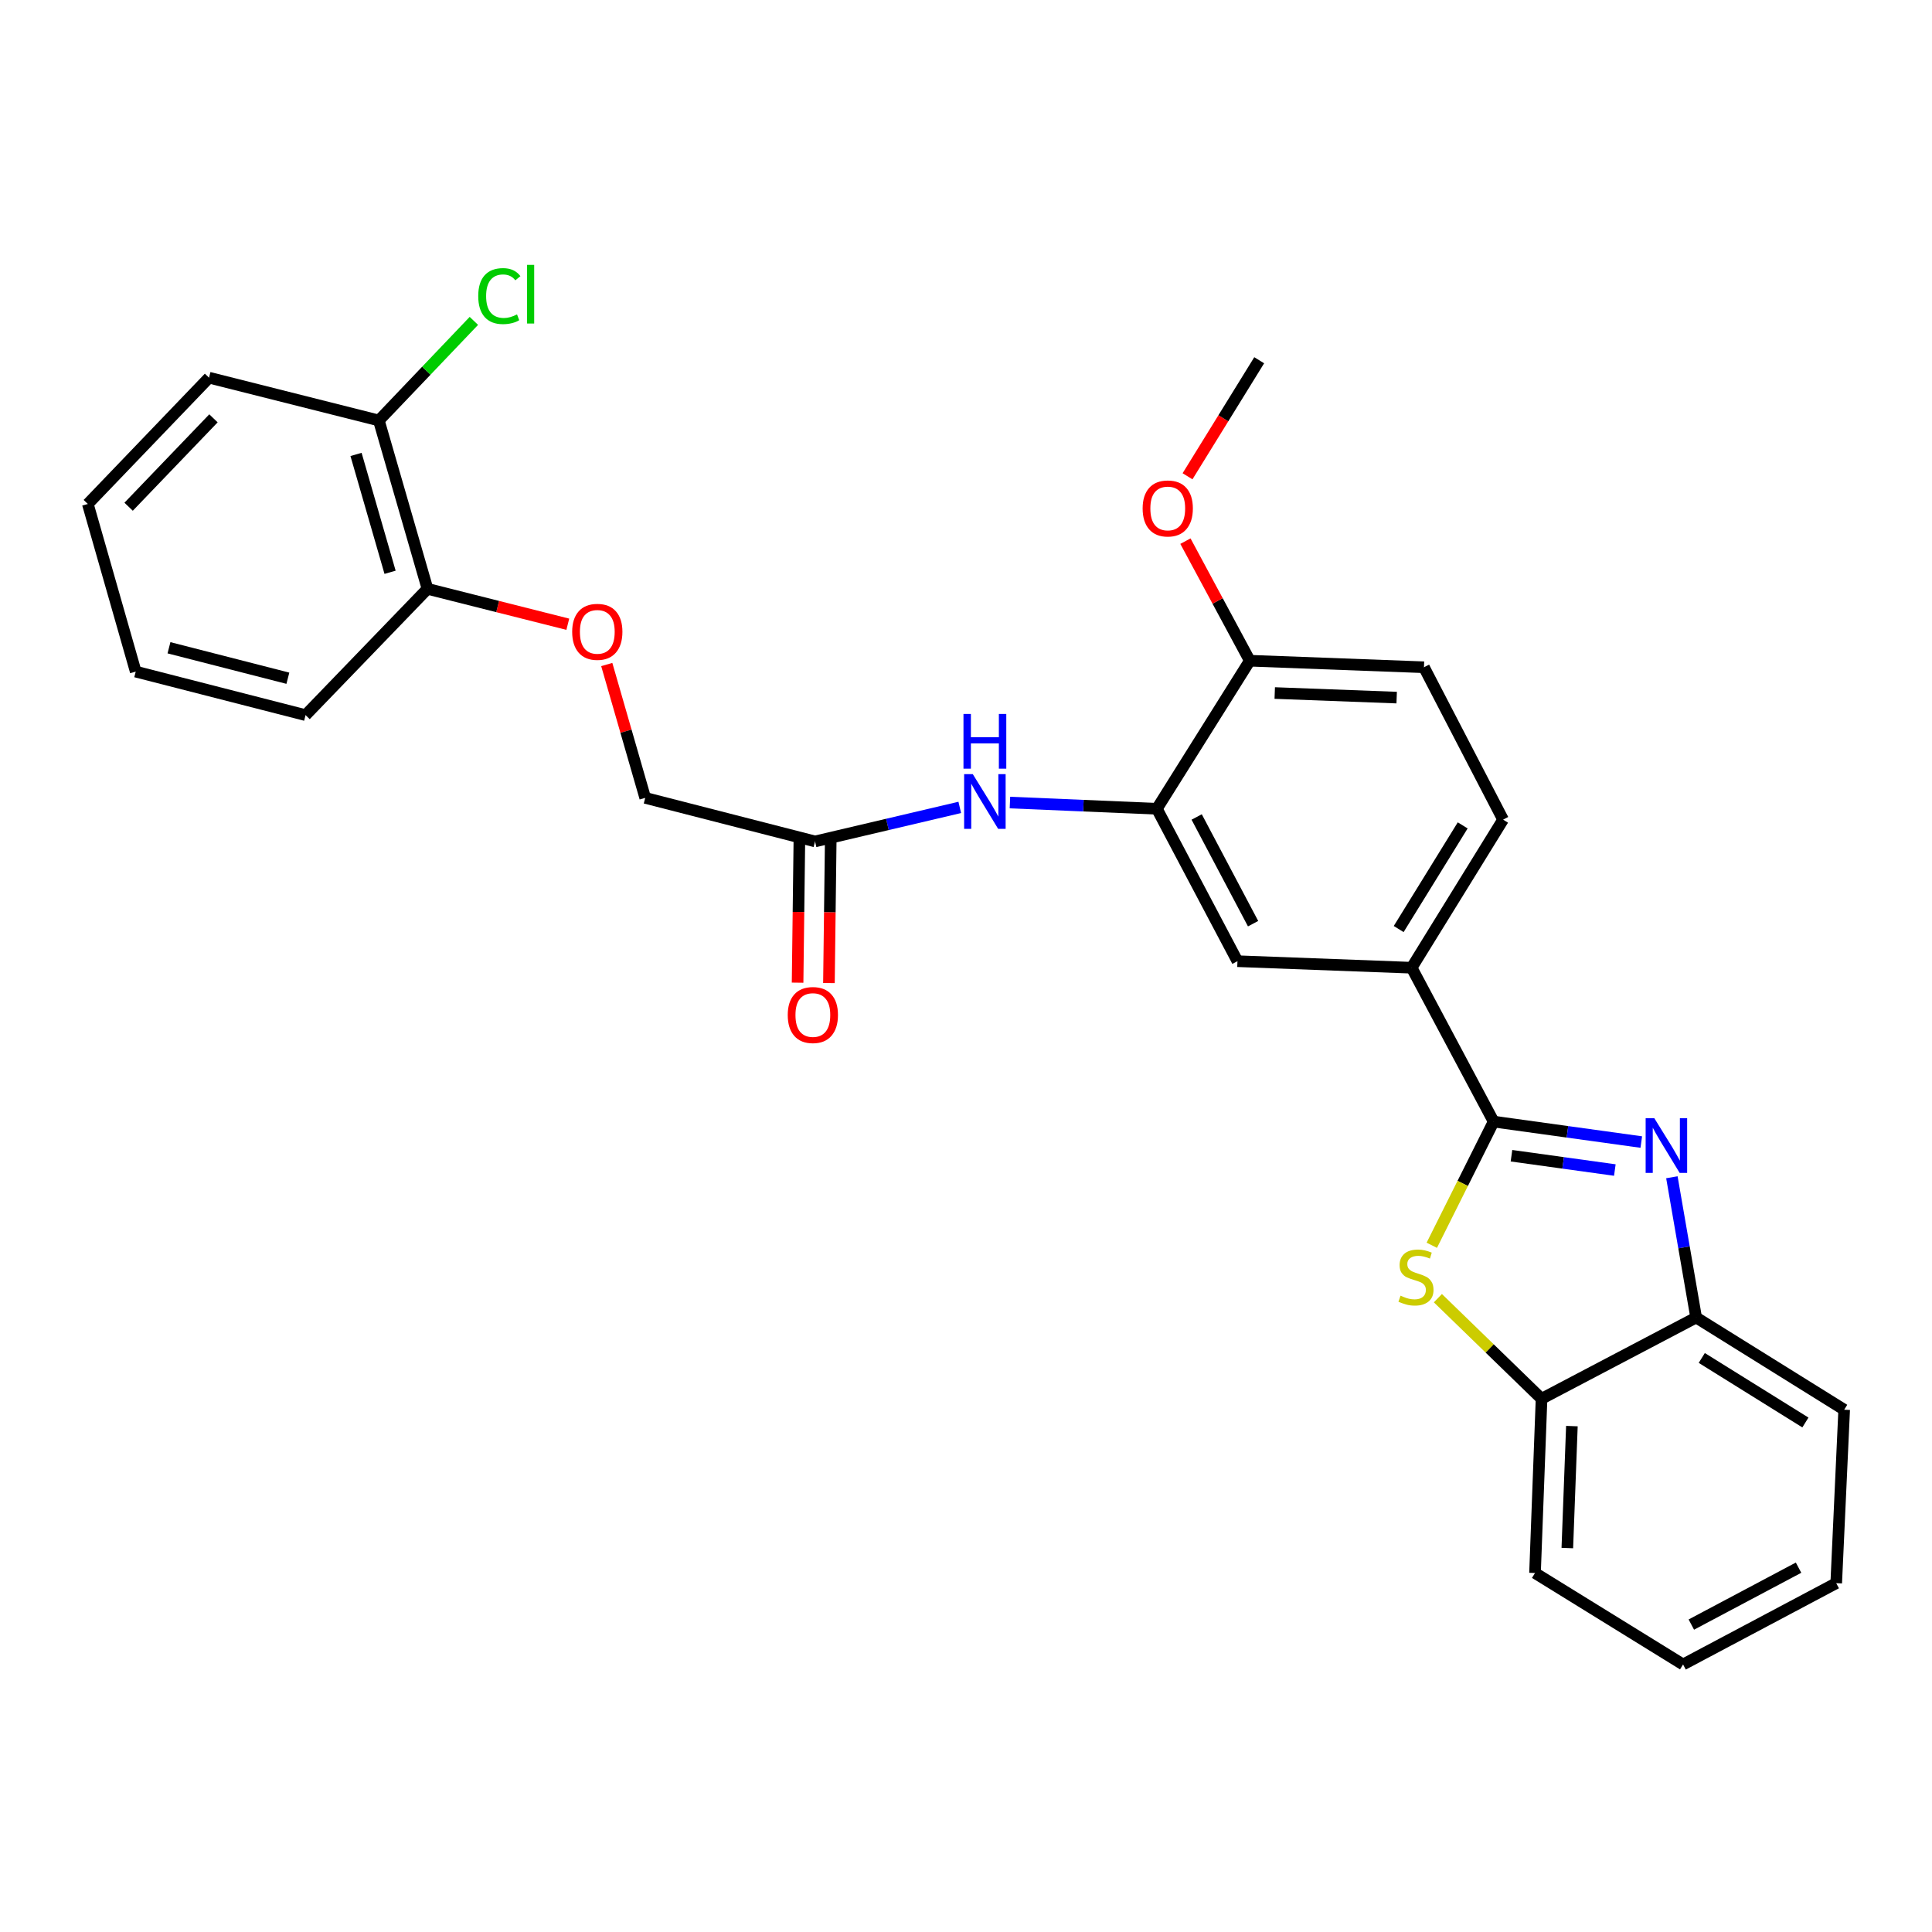 <?xml version='1.0' encoding='iso-8859-1'?>
<svg version='1.1' baseProfile='full'
              xmlns='http://www.w3.org/2000/svg'
                      xmlns:rdkit='http://www.rdkit.org/xml'
                      xmlns:xlink='http://www.w3.org/1999/xlink'
                  xml:space='preserve'
width='1000px' height='1000px' viewBox='0 0 1000 1000'>
<!-- END OF HEADER -->
<rect style='opacity:1.0;fill:#FFFFFF;stroke:none' width='1000' height='1000' x='0' y='0'> </rect>
<path class='bond-0' d='M 773.099,580.539 L 811.313,585.832' style='fill:none;fill-rule:evenodd;stroke:#000000;stroke-width:6px;stroke-linecap:butt;stroke-linejoin:miter;stroke-opacity:1' />
<path class='bond-0' d='M 811.313,585.832 L 849.527,591.126' style='fill:none;fill-rule:evenodd;stroke:#0000FF;stroke-width:6px;stroke-linecap:butt;stroke-linejoin:miter;stroke-opacity:1' />
<path class='bond-0' d='M 782.336,598.201 L 809.086,601.907' style='fill:none;fill-rule:evenodd;stroke:#000000;stroke-width:6px;stroke-linecap:butt;stroke-linejoin:miter;stroke-opacity:1' />
<path class='bond-0' d='M 809.086,601.907 L 835.836,605.612' style='fill:none;fill-rule:evenodd;stroke:#0000FF;stroke-width:6px;stroke-linecap:butt;stroke-linejoin:miter;stroke-opacity:1' />
<path class='bond-1' d='M 773.099,580.539 L 757.095,612.547' style='fill:none;fill-rule:evenodd;stroke:#000000;stroke-width:6px;stroke-linecap:butt;stroke-linejoin:miter;stroke-opacity:1' />
<path class='bond-1' d='M 757.095,612.547 L 741.091,644.555' style='fill:none;fill-rule:evenodd;stroke:#CCCC00;stroke-width:6px;stroke-linecap:butt;stroke-linejoin:miter;stroke-opacity:1' />
<path class='bond-3' d='M 773.099,580.539 L 730.663,500.896' style='fill:none;fill-rule:evenodd;stroke:#000000;stroke-width:6px;stroke-linecap:butt;stroke-linejoin:miter;stroke-opacity:1' />
<path class='bond-4' d='M 865.364,609.345 L 871.643,645.645' style='fill:none;fill-rule:evenodd;stroke:#0000FF;stroke-width:6px;stroke-linecap:butt;stroke-linejoin:miter;stroke-opacity:1' />
<path class='bond-4' d='M 871.643,645.645 L 877.922,681.946' style='fill:none;fill-rule:evenodd;stroke:#000000;stroke-width:6px;stroke-linecap:butt;stroke-linejoin:miter;stroke-opacity:1' />
<path class='bond-5' d='M 744.252,671.934 L 771.076,697.973' style='fill:none;fill-rule:evenodd;stroke:#CCCC00;stroke-width:6px;stroke-linecap:butt;stroke-linejoin:miter;stroke-opacity:1' />
<path class='bond-5' d='M 771.076,697.973 L 797.9,724.012' style='fill:none;fill-rule:evenodd;stroke:#000000;stroke-width:6px;stroke-linecap:butt;stroke-linejoin:miter;stroke-opacity:1' />
<path class='bond-2' d='M 598.792,418.62 L 640.507,497.515' style='fill:none;fill-rule:evenodd;stroke:#000000;stroke-width:6px;stroke-linecap:butt;stroke-linejoin:miter;stroke-opacity:1' />
<path class='bond-2' d='M 619.396,422.869 L 648.596,478.095' style='fill:none;fill-rule:evenodd;stroke:#000000;stroke-width:6px;stroke-linecap:butt;stroke-linejoin:miter;stroke-opacity:1' />
<path class='bond-6' d='M 598.792,418.62 L 560.766,417.01' style='fill:none;fill-rule:evenodd;stroke:#000000;stroke-width:6px;stroke-linecap:butt;stroke-linejoin:miter;stroke-opacity:1' />
<path class='bond-6' d='M 560.766,417.01 L 522.74,415.4' style='fill:none;fill-rule:evenodd;stroke:#0000FF;stroke-width:6px;stroke-linecap:butt;stroke-linejoin:miter;stroke-opacity:1' />
<path class='bond-29' d='M 598.792,418.62 L 646.89,341.988' style='fill:none;fill-rule:evenodd;stroke:#000000;stroke-width:6px;stroke-linecap:butt;stroke-linejoin:miter;stroke-opacity:1' />
<path class='bond-7' d='M 730.663,500.896 L 640.507,497.515' style='fill:none;fill-rule:evenodd;stroke:#000000;stroke-width:6px;stroke-linecap:butt;stroke-linejoin:miter;stroke-opacity:1' />
<path class='bond-12' d='M 730.663,500.896 L 777.994,424.246' style='fill:none;fill-rule:evenodd;stroke:#000000;stroke-width:6px;stroke-linecap:butt;stroke-linejoin:miter;stroke-opacity:1' />
<path class='bond-12' d='M 723.955,480.872 L 757.087,427.217' style='fill:none;fill-rule:evenodd;stroke:#000000;stroke-width:6px;stroke-linecap:butt;stroke-linejoin:miter;stroke-opacity:1' />
<path class='bond-19' d='M 877.922,681.946 L 954.545,729.665' style='fill:none;fill-rule:evenodd;stroke:#000000;stroke-width:6px;stroke-linecap:butt;stroke-linejoin:miter;stroke-opacity:1' />
<path class='bond-19' d='M 880.837,702.879 L 934.473,736.282' style='fill:none;fill-rule:evenodd;stroke:#000000;stroke-width:6px;stroke-linecap:butt;stroke-linejoin:miter;stroke-opacity:1' />
<path class='bond-28' d='M 877.922,681.946 L 797.9,724.012' style='fill:none;fill-rule:evenodd;stroke:#000000;stroke-width:6px;stroke-linecap:butt;stroke-linejoin:miter;stroke-opacity:1' />
<path class='bond-20' d='M 797.9,724.012 L 794.52,814.186' style='fill:none;fill-rule:evenodd;stroke:#000000;stroke-width:6px;stroke-linecap:butt;stroke-linejoin:miter;stroke-opacity:1' />
<path class='bond-20' d='M 813.61,738.146 L 811.243,801.268' style='fill:none;fill-rule:evenodd;stroke:#000000;stroke-width:6px;stroke-linecap:butt;stroke-linejoin:miter;stroke-opacity:1' />
<path class='bond-8' d='M 496.775,417.908 L 459.319,426.716' style='fill:none;fill-rule:evenodd;stroke:#0000FF;stroke-width:6px;stroke-linecap:butt;stroke-linejoin:miter;stroke-opacity:1' />
<path class='bond-8' d='M 459.319,426.716 L 421.862,435.524' style='fill:none;fill-rule:evenodd;stroke:#000000;stroke-width:6px;stroke-linecap:butt;stroke-linejoin:miter;stroke-opacity:1' />
<path class='bond-13' d='M 413.749,435.422 L 413.289,472.024' style='fill:none;fill-rule:evenodd;stroke:#000000;stroke-width:6px;stroke-linecap:butt;stroke-linejoin:miter;stroke-opacity:1' />
<path class='bond-13' d='M 413.289,472.024 L 412.83,508.625' style='fill:none;fill-rule:evenodd;stroke:#FF0000;stroke-width:6px;stroke-linecap:butt;stroke-linejoin:miter;stroke-opacity:1' />
<path class='bond-13' d='M 429.976,435.626 L 429.516,472.228' style='fill:none;fill-rule:evenodd;stroke:#000000;stroke-width:6px;stroke-linecap:butt;stroke-linejoin:miter;stroke-opacity:1' />
<path class='bond-13' d='M 429.516,472.228 L 429.057,508.829' style='fill:none;fill-rule:evenodd;stroke:#FF0000;stroke-width:6px;stroke-linecap:butt;stroke-linejoin:miter;stroke-opacity:1' />
<path class='bond-16' d='M 421.862,435.524 L 333.961,412.976' style='fill:none;fill-rule:evenodd;stroke:#000000;stroke-width:6px;stroke-linecap:butt;stroke-linejoin:miter;stroke-opacity:1' />
<path class='bond-9' d='M 646.89,341.988 L 737.046,345.369' style='fill:none;fill-rule:evenodd;stroke:#000000;stroke-width:6px;stroke-linecap:butt;stroke-linejoin:miter;stroke-opacity:1' />
<path class='bond-9' d='M 659.805,358.711 L 722.914,361.078' style='fill:none;fill-rule:evenodd;stroke:#000000;stroke-width:6px;stroke-linecap:butt;stroke-linejoin:miter;stroke-opacity:1' />
<path class='bond-18' d='M 646.89,341.988 L 630.233,311.04' style='fill:none;fill-rule:evenodd;stroke:#000000;stroke-width:6px;stroke-linecap:butt;stroke-linejoin:miter;stroke-opacity:1' />
<path class='bond-18' d='M 630.233,311.04 L 613.577,280.093' style='fill:none;fill-rule:evenodd;stroke:#FF0000;stroke-width:6px;stroke-linecap:butt;stroke-linejoin:miter;stroke-opacity:1' />
<path class='bond-10' d='M 314.06,343.957 L 324.011,378.467' style='fill:none;fill-rule:evenodd;stroke:#FF0000;stroke-width:6px;stroke-linecap:butt;stroke-linejoin:miter;stroke-opacity:1' />
<path class='bond-10' d='M 324.011,378.467 L 333.961,412.976' style='fill:none;fill-rule:evenodd;stroke:#000000;stroke-width:6px;stroke-linecap:butt;stroke-linejoin:miter;stroke-opacity:1' />
<path class='bond-11' d='M 293.893,323.107 L 257.58,313.944' style='fill:none;fill-rule:evenodd;stroke:#FF0000;stroke-width:6px;stroke-linecap:butt;stroke-linejoin:miter;stroke-opacity:1' />
<path class='bond-11' d='M 257.58,313.944 L 221.267,304.781' style='fill:none;fill-rule:evenodd;stroke:#000000;stroke-width:6px;stroke-linecap:butt;stroke-linejoin:miter;stroke-opacity:1' />
<path class='bond-14' d='M 221.267,304.781 L 196.095,217.636' style='fill:none;fill-rule:evenodd;stroke:#000000;stroke-width:6px;stroke-linecap:butt;stroke-linejoin:miter;stroke-opacity:1' />
<path class='bond-14' d='M 201.9,296.212 L 184.28,235.211' style='fill:none;fill-rule:evenodd;stroke:#000000;stroke-width:6px;stroke-linecap:butt;stroke-linejoin:miter;stroke-opacity:1' />
<path class='bond-21' d='M 221.267,304.781 L 158.158,370.152' style='fill:none;fill-rule:evenodd;stroke:#000000;stroke-width:6px;stroke-linecap:butt;stroke-linejoin:miter;stroke-opacity:1' />
<path class='bond-15' d='M 777.994,424.246 L 737.046,345.369' style='fill:none;fill-rule:evenodd;stroke:#000000;stroke-width:6px;stroke-linecap:butt;stroke-linejoin:miter;stroke-opacity:1' />
<path class='bond-17' d='M 196.095,217.636 L 220.686,191.862' style='fill:none;fill-rule:evenodd;stroke:#000000;stroke-width:6px;stroke-linecap:butt;stroke-linejoin:miter;stroke-opacity:1' />
<path class='bond-17' d='M 220.686,191.862 L 245.277,166.087' style='fill:none;fill-rule:evenodd;stroke:#00CC00;stroke-width:6px;stroke-linecap:butt;stroke-linejoin:miter;stroke-opacity:1' />
<path class='bond-22' d='M 196.095,217.636 L 108.194,195.485' style='fill:none;fill-rule:evenodd;stroke:#000000;stroke-width:6px;stroke-linecap:butt;stroke-linejoin:miter;stroke-opacity:1' />
<path class='bond-23' d='M 614.662,246.521 L 633.211,216.491' style='fill:none;fill-rule:evenodd;stroke:#FF0000;stroke-width:6px;stroke-linecap:butt;stroke-linejoin:miter;stroke-opacity:1' />
<path class='bond-23' d='M 633.211,216.491 L 651.759,186.461' style='fill:none;fill-rule:evenodd;stroke:#000000;stroke-width:6px;stroke-linecap:butt;stroke-linejoin:miter;stroke-opacity:1' />
<path class='bond-25' d='M 954.545,729.665 L 950.425,819.442' style='fill:none;fill-rule:evenodd;stroke:#000000;stroke-width:6px;stroke-linecap:butt;stroke-linejoin:miter;stroke-opacity:1' />
<path class='bond-24' d='M 794.52,814.186 L 871.152,861.526' style='fill:none;fill-rule:evenodd;stroke:#000000;stroke-width:6px;stroke-linecap:butt;stroke-linejoin:miter;stroke-opacity:1' />
<path class='bond-26' d='M 158.158,370.152 L 70.247,347.622' style='fill:none;fill-rule:evenodd;stroke:#000000;stroke-width:6px;stroke-linecap:butt;stroke-linejoin:miter;stroke-opacity:1' />
<path class='bond-26' d='M 149,351.053 L 87.463,335.282' style='fill:none;fill-rule:evenodd;stroke:#000000;stroke-width:6px;stroke-linecap:butt;stroke-linejoin:miter;stroke-opacity:1' />
<path class='bond-31' d='M 108.194,195.485 L 45.455,260.848' style='fill:none;fill-rule:evenodd;stroke:#000000;stroke-width:6px;stroke-linecap:butt;stroke-linejoin:miter;stroke-opacity:1' />
<path class='bond-31' d='M 110.49,216.527 L 66.573,262.281' style='fill:none;fill-rule:evenodd;stroke:#000000;stroke-width:6px;stroke-linecap:butt;stroke-linejoin:miter;stroke-opacity:1' />
<path class='bond-30' d='M 871.152,861.526 L 950.425,819.442' style='fill:none;fill-rule:evenodd;stroke:#000000;stroke-width:6px;stroke-linecap:butt;stroke-linejoin:miter;stroke-opacity:1' />
<path class='bond-30' d='M 875.433,840.88 L 930.925,811.421' style='fill:none;fill-rule:evenodd;stroke:#000000;stroke-width:6px;stroke-linecap:butt;stroke-linejoin:miter;stroke-opacity:1' />
<path class='bond-27' d='M 70.247,347.622 L 45.455,260.848' style='fill:none;fill-rule:evenodd;stroke:#000000;stroke-width:6px;stroke-linecap:butt;stroke-linejoin:miter;stroke-opacity:1' />
<path  class='atom-1' d='M 856.264 578.766
L 865.544 593.766
Q 866.464 595.246, 867.944 597.926
Q 869.424 600.606, 869.504 600.766
L 869.504 578.766
L 873.264 578.766
L 873.264 607.086
L 869.384 607.086
L 859.424 590.686
Q 858.264 588.766, 857.024 586.566
Q 855.824 584.366, 855.464 583.686
L 855.464 607.086
L 851.784 607.086
L 851.784 578.766
L 856.264 578.766
' fill='#0000FF'/>
<path  class='atom-2' d='M 724.907 670.641
Q 725.227 670.761, 726.547 671.321
Q 727.867 671.881, 729.307 672.241
Q 730.787 672.561, 732.227 672.561
Q 734.907 672.561, 736.467 671.281
Q 738.027 669.961, 738.027 667.681
Q 738.027 666.121, 737.227 665.161
Q 736.467 664.201, 735.267 663.681
Q 734.067 663.161, 732.067 662.561
Q 729.547 661.801, 728.027 661.081
Q 726.547 660.361, 725.467 658.841
Q 724.427 657.321, 724.427 654.761
Q 724.427 651.201, 726.827 649.001
Q 729.267 646.801, 734.067 646.801
Q 737.347 646.801, 741.067 648.361
L 740.147 651.441
Q 736.747 650.041, 734.187 650.041
Q 731.427 650.041, 729.907 651.201
Q 728.387 652.321, 728.427 654.281
Q 728.427 655.801, 729.187 656.721
Q 729.987 657.641, 731.107 658.161
Q 732.267 658.681, 734.187 659.281
Q 736.747 660.081, 738.267 660.881
Q 739.787 661.681, 740.867 663.321
Q 741.987 664.921, 741.987 667.681
Q 741.987 671.601, 739.347 673.721
Q 736.747 675.801, 732.387 675.801
Q 729.867 675.801, 727.947 675.241
Q 726.067 674.721, 723.827 673.801
L 724.907 670.641
' fill='#CCCC00'/>
<path  class='atom-7' d='M 503.513 400.691
L 512.793 415.691
Q 513.713 417.171, 515.193 419.851
Q 516.673 422.531, 516.753 422.691
L 516.753 400.691
L 520.513 400.691
L 520.513 429.011
L 516.633 429.011
L 506.673 412.611
Q 505.513 410.691, 504.273 408.491
Q 503.073 406.291, 502.713 405.611
L 502.713 429.011
L 499.033 429.011
L 499.033 400.691
L 503.513 400.691
' fill='#0000FF'/>
<path  class='atom-7' d='M 498.693 369.539
L 502.533 369.539
L 502.533 381.579
L 517.013 381.579
L 517.013 369.539
L 520.853 369.539
L 520.853 397.859
L 517.013 397.859
L 517.013 384.779
L 502.533 384.779
L 502.533 397.859
L 498.693 397.859
L 498.693 369.539
' fill='#0000FF'/>
<path  class='atom-11' d='M 296.159 327.039
Q 296.159 320.239, 299.519 316.439
Q 302.879 312.639, 309.159 312.639
Q 315.439 312.639, 318.799 316.439
Q 322.159 320.239, 322.159 327.039
Q 322.159 333.919, 318.759 337.839
Q 315.359 341.719, 309.159 341.719
Q 302.919 341.719, 299.519 337.839
Q 296.159 333.959, 296.159 327.039
M 309.159 338.519
Q 313.479 338.519, 315.799 335.639
Q 318.159 332.719, 318.159 327.039
Q 318.159 321.479, 315.799 318.679
Q 313.479 315.839, 309.159 315.839
Q 304.839 315.839, 302.479 318.639
Q 300.159 321.439, 300.159 327.039
Q 300.159 332.759, 302.479 335.639
Q 304.839 338.519, 309.159 338.519
' fill='#FF0000'/>
<path  class='atom-14' d='M 407.735 525.372
Q 407.735 518.572, 411.095 514.772
Q 414.455 510.972, 420.735 510.972
Q 427.015 510.972, 430.375 514.772
Q 433.735 518.572, 433.735 525.372
Q 433.735 532.252, 430.335 536.172
Q 426.935 540.052, 420.735 540.052
Q 414.495 540.052, 411.095 536.172
Q 407.735 532.292, 407.735 525.372
M 420.735 536.852
Q 425.055 536.852, 427.375 533.972
Q 429.735 531.052, 429.735 525.372
Q 429.735 519.812, 427.375 517.012
Q 425.055 514.172, 420.735 514.172
Q 416.415 514.172, 414.055 516.972
Q 411.735 519.772, 411.735 525.372
Q 411.735 531.092, 414.055 533.972
Q 416.415 536.852, 420.735 536.852
' fill='#FF0000'/>
<path  class='atom-18' d='M 247.536 153.254
Q 247.536 146.214, 250.816 142.534
Q 254.136 138.814, 260.416 138.814
Q 266.256 138.814, 269.376 142.934
L 266.736 145.094
Q 264.456 142.094, 260.416 142.094
Q 256.136 142.094, 253.856 144.974
Q 251.616 147.814, 251.616 153.254
Q 251.616 158.854, 253.936 161.734
Q 256.296 164.614, 260.856 164.614
Q 263.976 164.614, 267.616 162.734
L 268.736 165.734
Q 267.256 166.694, 265.016 167.254
Q 262.776 167.814, 260.296 167.814
Q 254.136 167.814, 250.816 164.054
Q 247.536 160.294, 247.536 153.254
' fill='#00CC00'/>
<path  class='atom-18' d='M 272.816 137.094
L 276.496 137.094
L 276.496 167.454
L 272.816 167.454
L 272.816 137.094
' fill='#00CC00'/>
<path  class='atom-19' d='M 591.427 263.173
Q 591.427 256.373, 594.787 252.573
Q 598.147 248.773, 604.427 248.773
Q 610.707 248.773, 614.067 252.573
Q 617.427 256.373, 617.427 263.173
Q 617.427 270.053, 614.027 273.973
Q 610.627 277.853, 604.427 277.853
Q 598.187 277.853, 594.787 273.973
Q 591.427 270.093, 591.427 263.173
M 604.427 274.653
Q 608.747 274.653, 611.067 271.773
Q 613.427 268.853, 613.427 263.173
Q 613.427 257.613, 611.067 254.813
Q 608.747 251.973, 604.427 251.973
Q 600.107 251.973, 597.747 254.773
Q 595.427 257.573, 595.427 263.173
Q 595.427 268.893, 597.747 271.773
Q 600.107 274.653, 604.427 274.653
' fill='#FF0000'/>
</svg>
